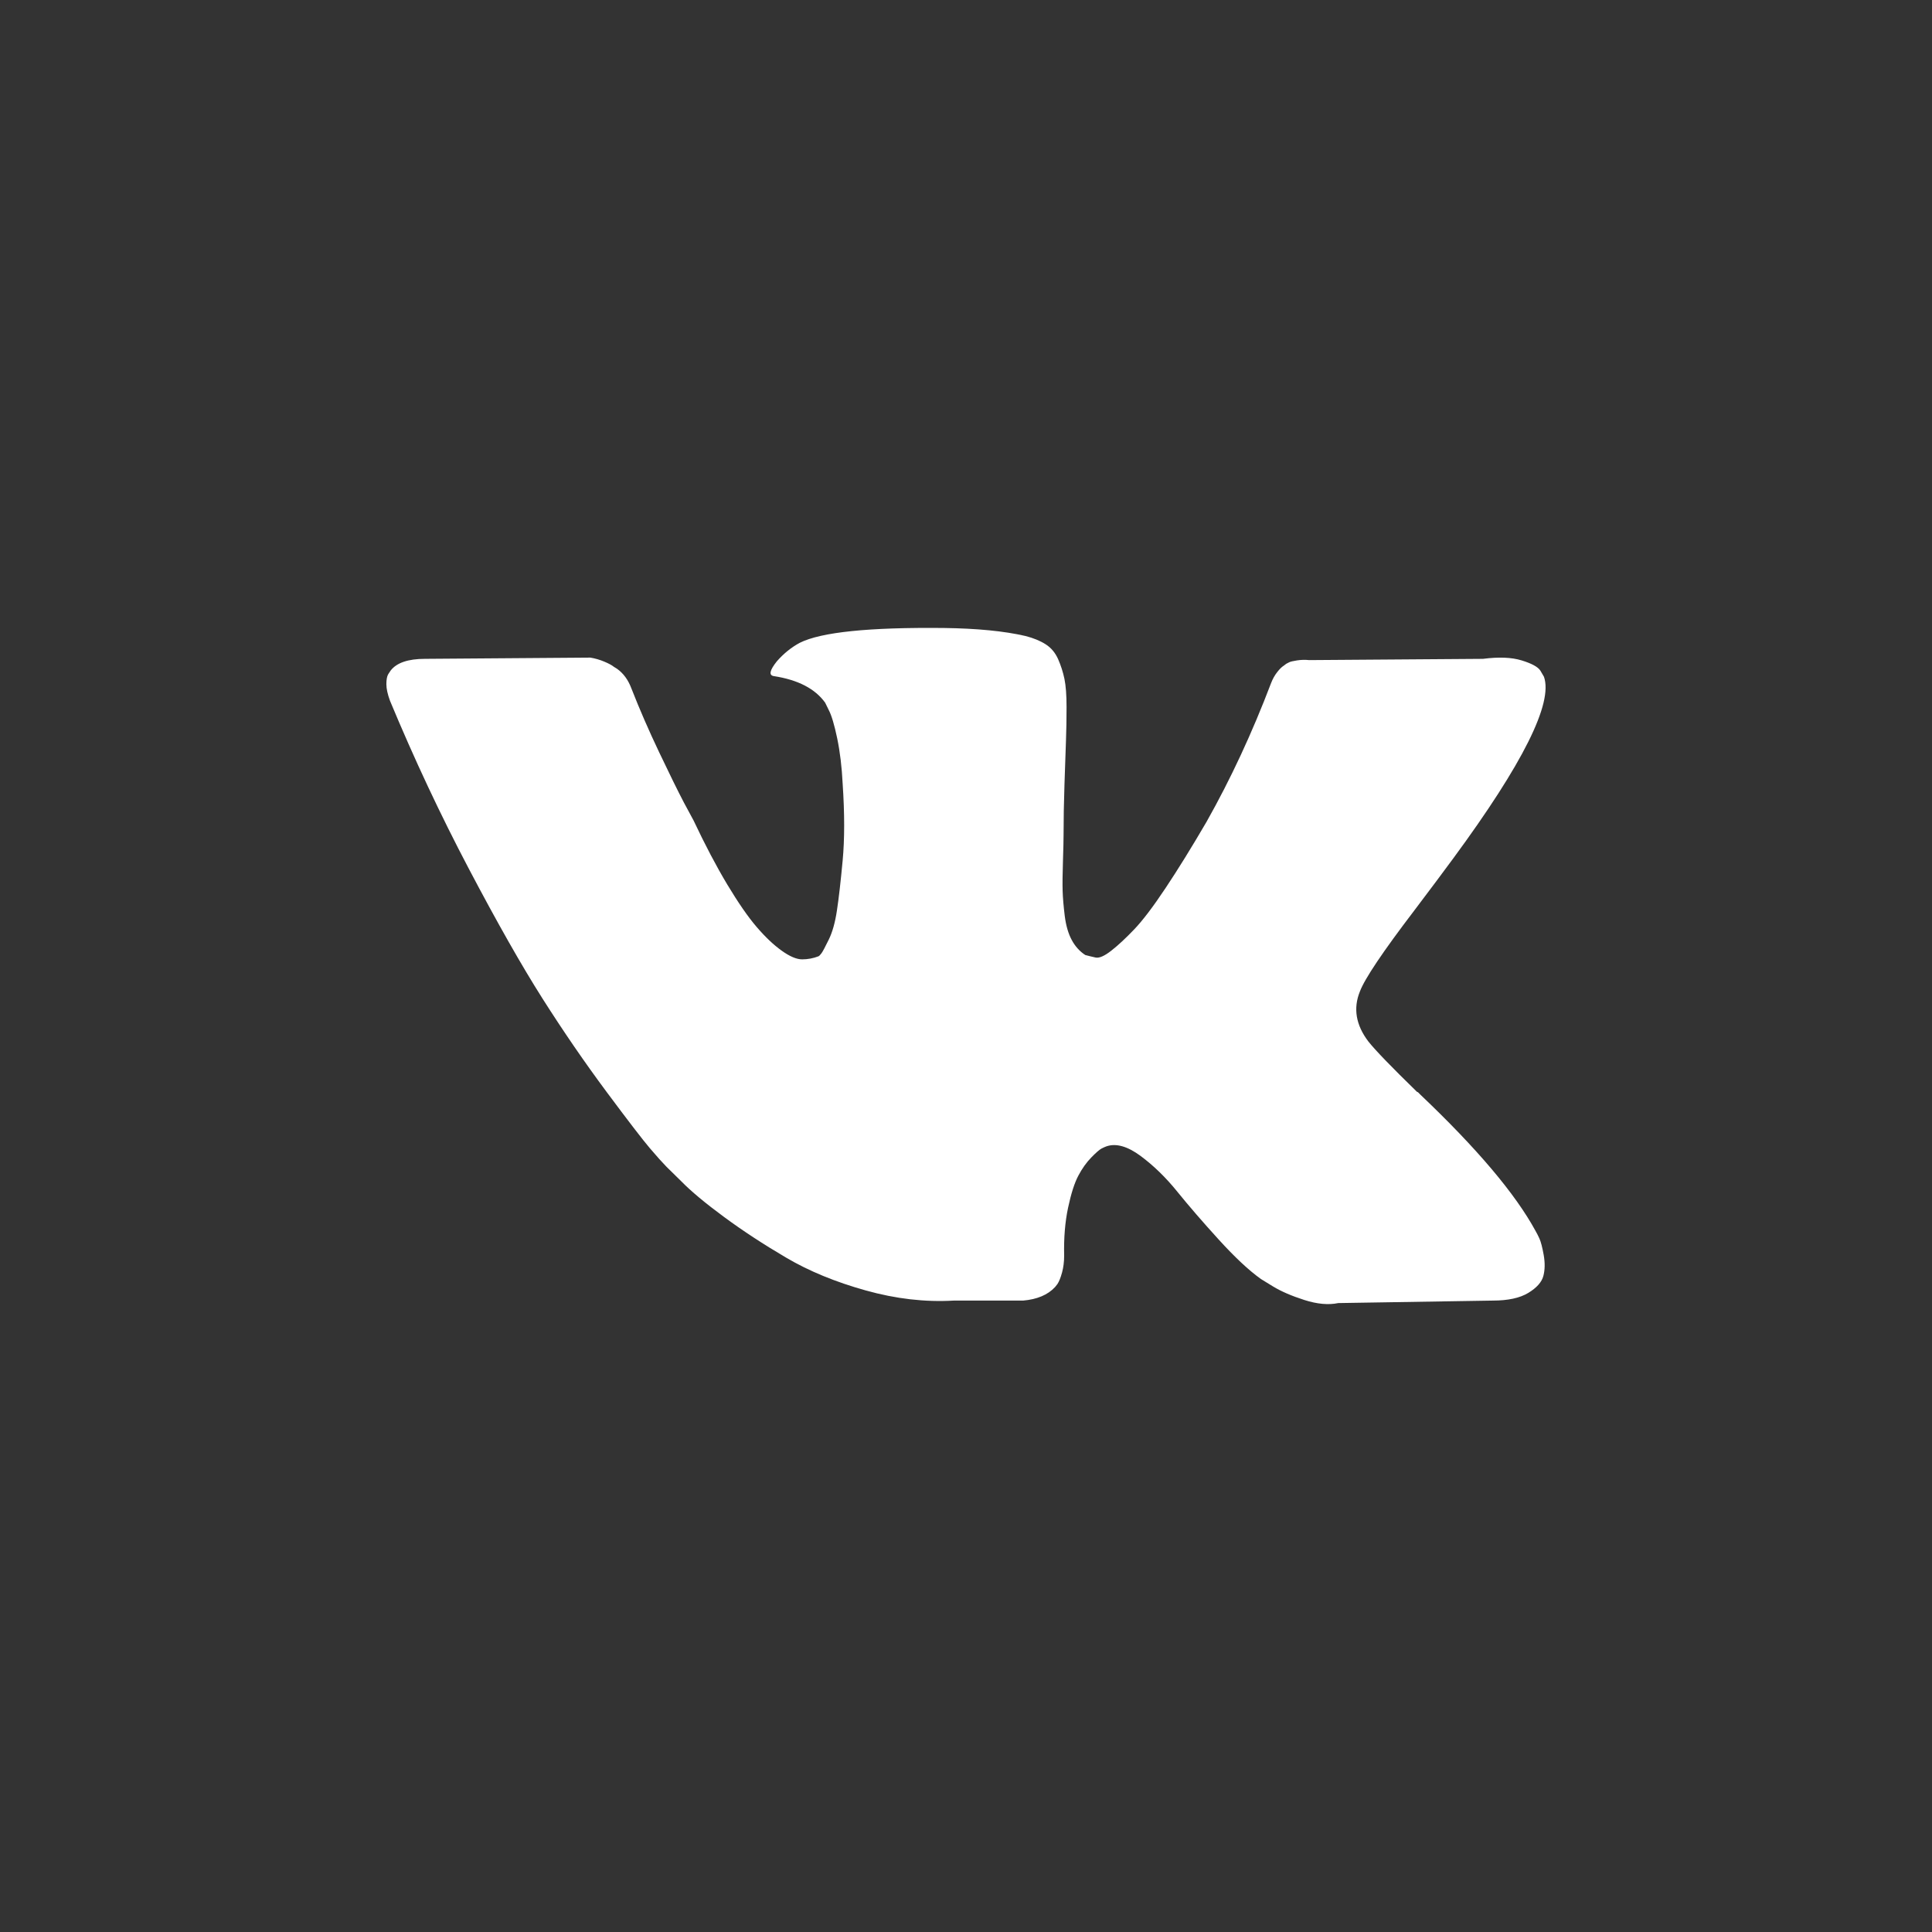 <?xml version="1.0" encoding="UTF-8"?> <svg xmlns="http://www.w3.org/2000/svg" width="66" height="66" viewBox="0 0 66 66" fill="none"><rect x="0" y="0" width="66" height="66" fill="#333333" stroke="none"/><path d="M48.311 31.108C48.874 30.363 49.321 29.766 49.651 29.316C52.029 26.084 53.059 24.019 52.744 23.119L52.62 22.908C52.537 22.781 52.324 22.665 51.98 22.56C51.637 22.455 51.197 22.438 50.661 22.507L44.723 22.55C44.586 22.536 44.447 22.539 44.311 22.56C44.173 22.581 44.084 22.603 44.043 22.623C44.001 22.645 43.967 22.662 43.94 22.676L43.857 22.739C43.789 22.781 43.713 22.855 43.631 22.961C43.548 23.066 43.479 23.189 43.424 23.33C42.778 25.03 42.043 26.611 41.218 28.073C40.71 28.944 40.242 29.7 39.817 30.338C39.391 30.979 39.033 31.449 38.744 31.751C38.456 32.053 38.194 32.296 37.961 32.478C37.727 32.661 37.548 32.738 37.425 32.71C37.308 32.684 37.191 32.656 37.075 32.625C36.882 32.499 36.727 32.327 36.611 32.109C36.494 31.892 36.415 31.617 36.373 31.287C36.333 30.957 36.308 30.672 36.301 30.433C36.294 30.194 36.298 29.857 36.312 29.421C36.326 28.985 36.333 28.691 36.333 28.536C36.333 28.002 36.343 27.422 36.364 26.797C36.384 26.172 36.401 25.676 36.415 25.311C36.429 24.946 36.435 24.559 36.435 24.151C36.435 23.744 36.411 23.424 36.363 23.192C36.314 22.96 36.242 22.734 36.147 22.517C36.05 22.3 35.91 22.131 35.724 22.012C35.538 21.892 35.308 21.798 35.033 21.727C34.304 21.558 33.376 21.468 32.25 21.453C29.693 21.426 28.05 21.594 27.322 21.959C27.033 22.114 26.772 22.325 26.538 22.592C26.291 22.901 26.257 23.07 26.436 23.097C27.261 23.224 27.844 23.527 28.188 24.004L28.312 24.257C28.408 24.44 28.504 24.763 28.601 25.227C28.697 25.691 28.758 26.203 28.786 26.766C28.855 27.791 28.855 28.669 28.786 29.401C28.718 30.132 28.652 30.701 28.59 31.108C28.529 31.515 28.436 31.845 28.312 32.098C28.188 32.352 28.106 32.506 28.065 32.562C28.023 32.618 27.989 32.654 27.962 32.668C27.784 32.737 27.595 32.773 27.405 32.773C27.212 32.773 26.979 32.674 26.704 32.477C26.429 32.281 26.143 32.01 25.848 31.666C25.552 31.322 25.22 30.84 24.848 30.222C24.477 29.604 24.092 28.873 23.694 28.03L23.364 27.418C23.158 27.025 22.876 26.452 22.519 25.701C22.161 24.949 21.845 24.222 21.57 23.519C21.46 23.224 21.295 22.999 21.075 22.844L20.973 22.781C20.904 22.725 20.794 22.665 20.642 22.602C20.49 22.538 20.331 22.492 20.168 22.465L14.519 22.507C13.941 22.507 13.55 22.641 13.344 22.908L13.261 23.034C13.22 23.105 13.199 23.218 13.199 23.372C13.199 23.527 13.241 23.716 13.323 23.94C14.148 25.922 15.045 27.833 16.014 29.674C16.983 31.515 17.825 32.998 18.539 34.122C19.254 35.247 19.983 36.307 20.725 37.305C21.468 38.303 21.959 38.942 22.199 39.223C22.439 39.505 22.628 39.715 22.766 39.856L23.281 40.362C23.611 40.699 24.096 41.103 24.735 41.574C25.374 42.045 26.082 42.509 26.859 42.965C27.635 43.422 28.539 43.794 29.57 44.082C30.601 44.371 31.604 44.487 32.58 44.43H34.951C35.432 44.388 35.797 44.234 36.044 43.966L36.126 43.861C36.181 43.777 36.233 43.647 36.281 43.472C36.329 43.296 36.353 43.102 36.353 42.892C36.339 42.288 36.384 41.742 36.487 41.258C36.59 40.773 36.707 40.408 36.838 40.162C36.968 39.916 37.116 39.709 37.281 39.54C37.446 39.371 37.563 39.27 37.632 39.235C37.701 39.2 37.756 39.175 37.797 39.161C38.126 39.048 38.514 39.157 38.962 39.487C39.408 39.818 39.828 40.225 40.219 40.71C40.611 41.195 41.082 41.739 41.632 42.344C42.181 42.948 42.662 43.398 43.075 43.693L43.487 43.946C43.762 44.114 44.119 44.269 44.559 44.41C44.999 44.55 45.384 44.585 45.714 44.515L50.992 44.43C51.514 44.43 51.92 44.343 52.209 44.167C52.497 43.992 52.669 43.798 52.724 43.587C52.779 43.377 52.782 43.139 52.735 42.871C52.687 42.604 52.638 42.418 52.59 42.313C52.542 42.208 52.497 42.119 52.456 42.05C51.769 40.785 50.456 39.232 48.518 37.391L48.477 37.349L48.456 37.328L48.436 37.307H48.415C47.535 36.45 46.978 35.873 46.745 35.578C46.319 35.017 46.222 34.447 46.456 33.871C46.62 33.434 47.239 32.514 48.311 31.108Z" fill="white"></path></svg> 